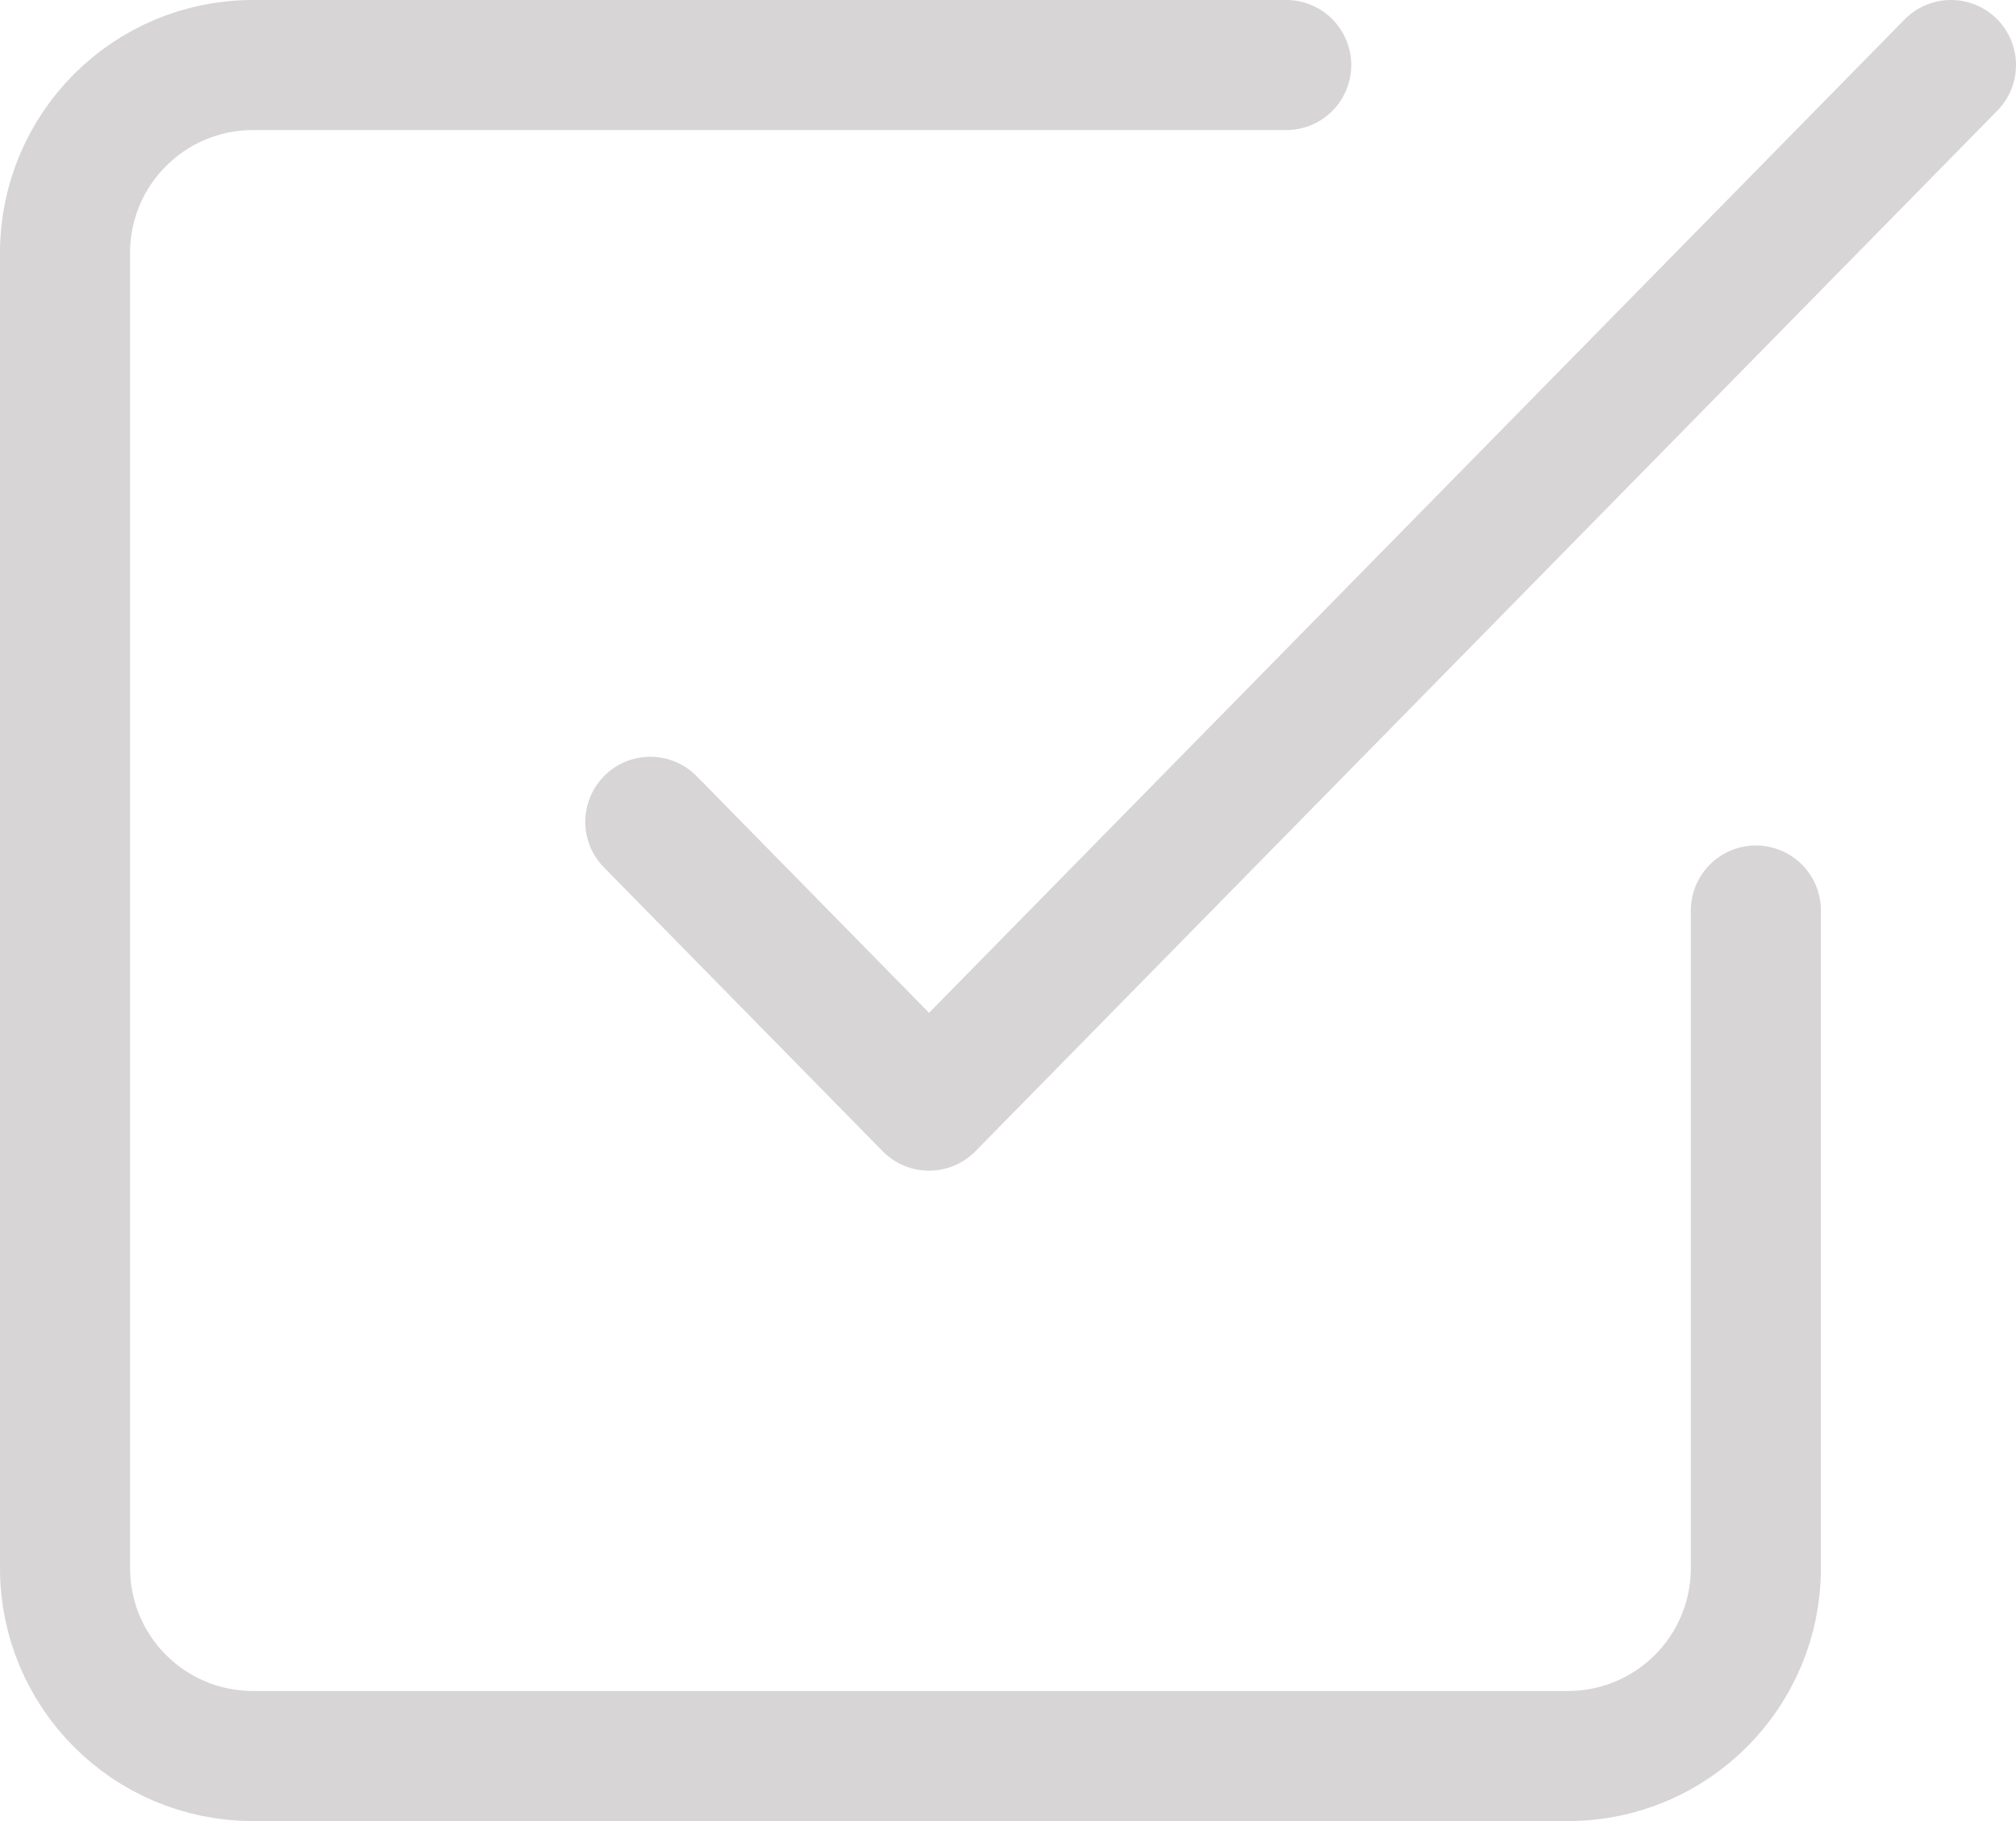 <?xml version="1.0" encoding="UTF-8"?>
<svg width="31px" height="28px" viewBox="0 0 31 28" version="1.1" xmlns="http://www.w3.org/2000/svg" xmlns:xlink="http://www.w3.org/1999/xlink">
    <title>Group</title>
    <g id="Site-Refresh" stroke="none" stroke-width="1" fill="none" fill-rule="evenodd" stroke-linecap="round" stroke-linejoin="round">
        <g id="Checklists-Copy-3" transform="translate(-59, -671)" stroke="#D7D5D5" stroke-width="2">
            <g id="Group" transform="translate(60, 672)">
                <polyline id="Shape" points="9 11.636 13.286 16 29 0"></polyline>
                <path d="M26,13 L26,23.111 C26,24.707 24.707,26 23.111,26 L2.889,26 C1.293,26 0,24.707 0,23.111 L0,2.889 C0,1.293 1.293,0 2.889,0 L18.778,0" id="Shape"></path>
            </g>
        </g>
    </g>
</svg>